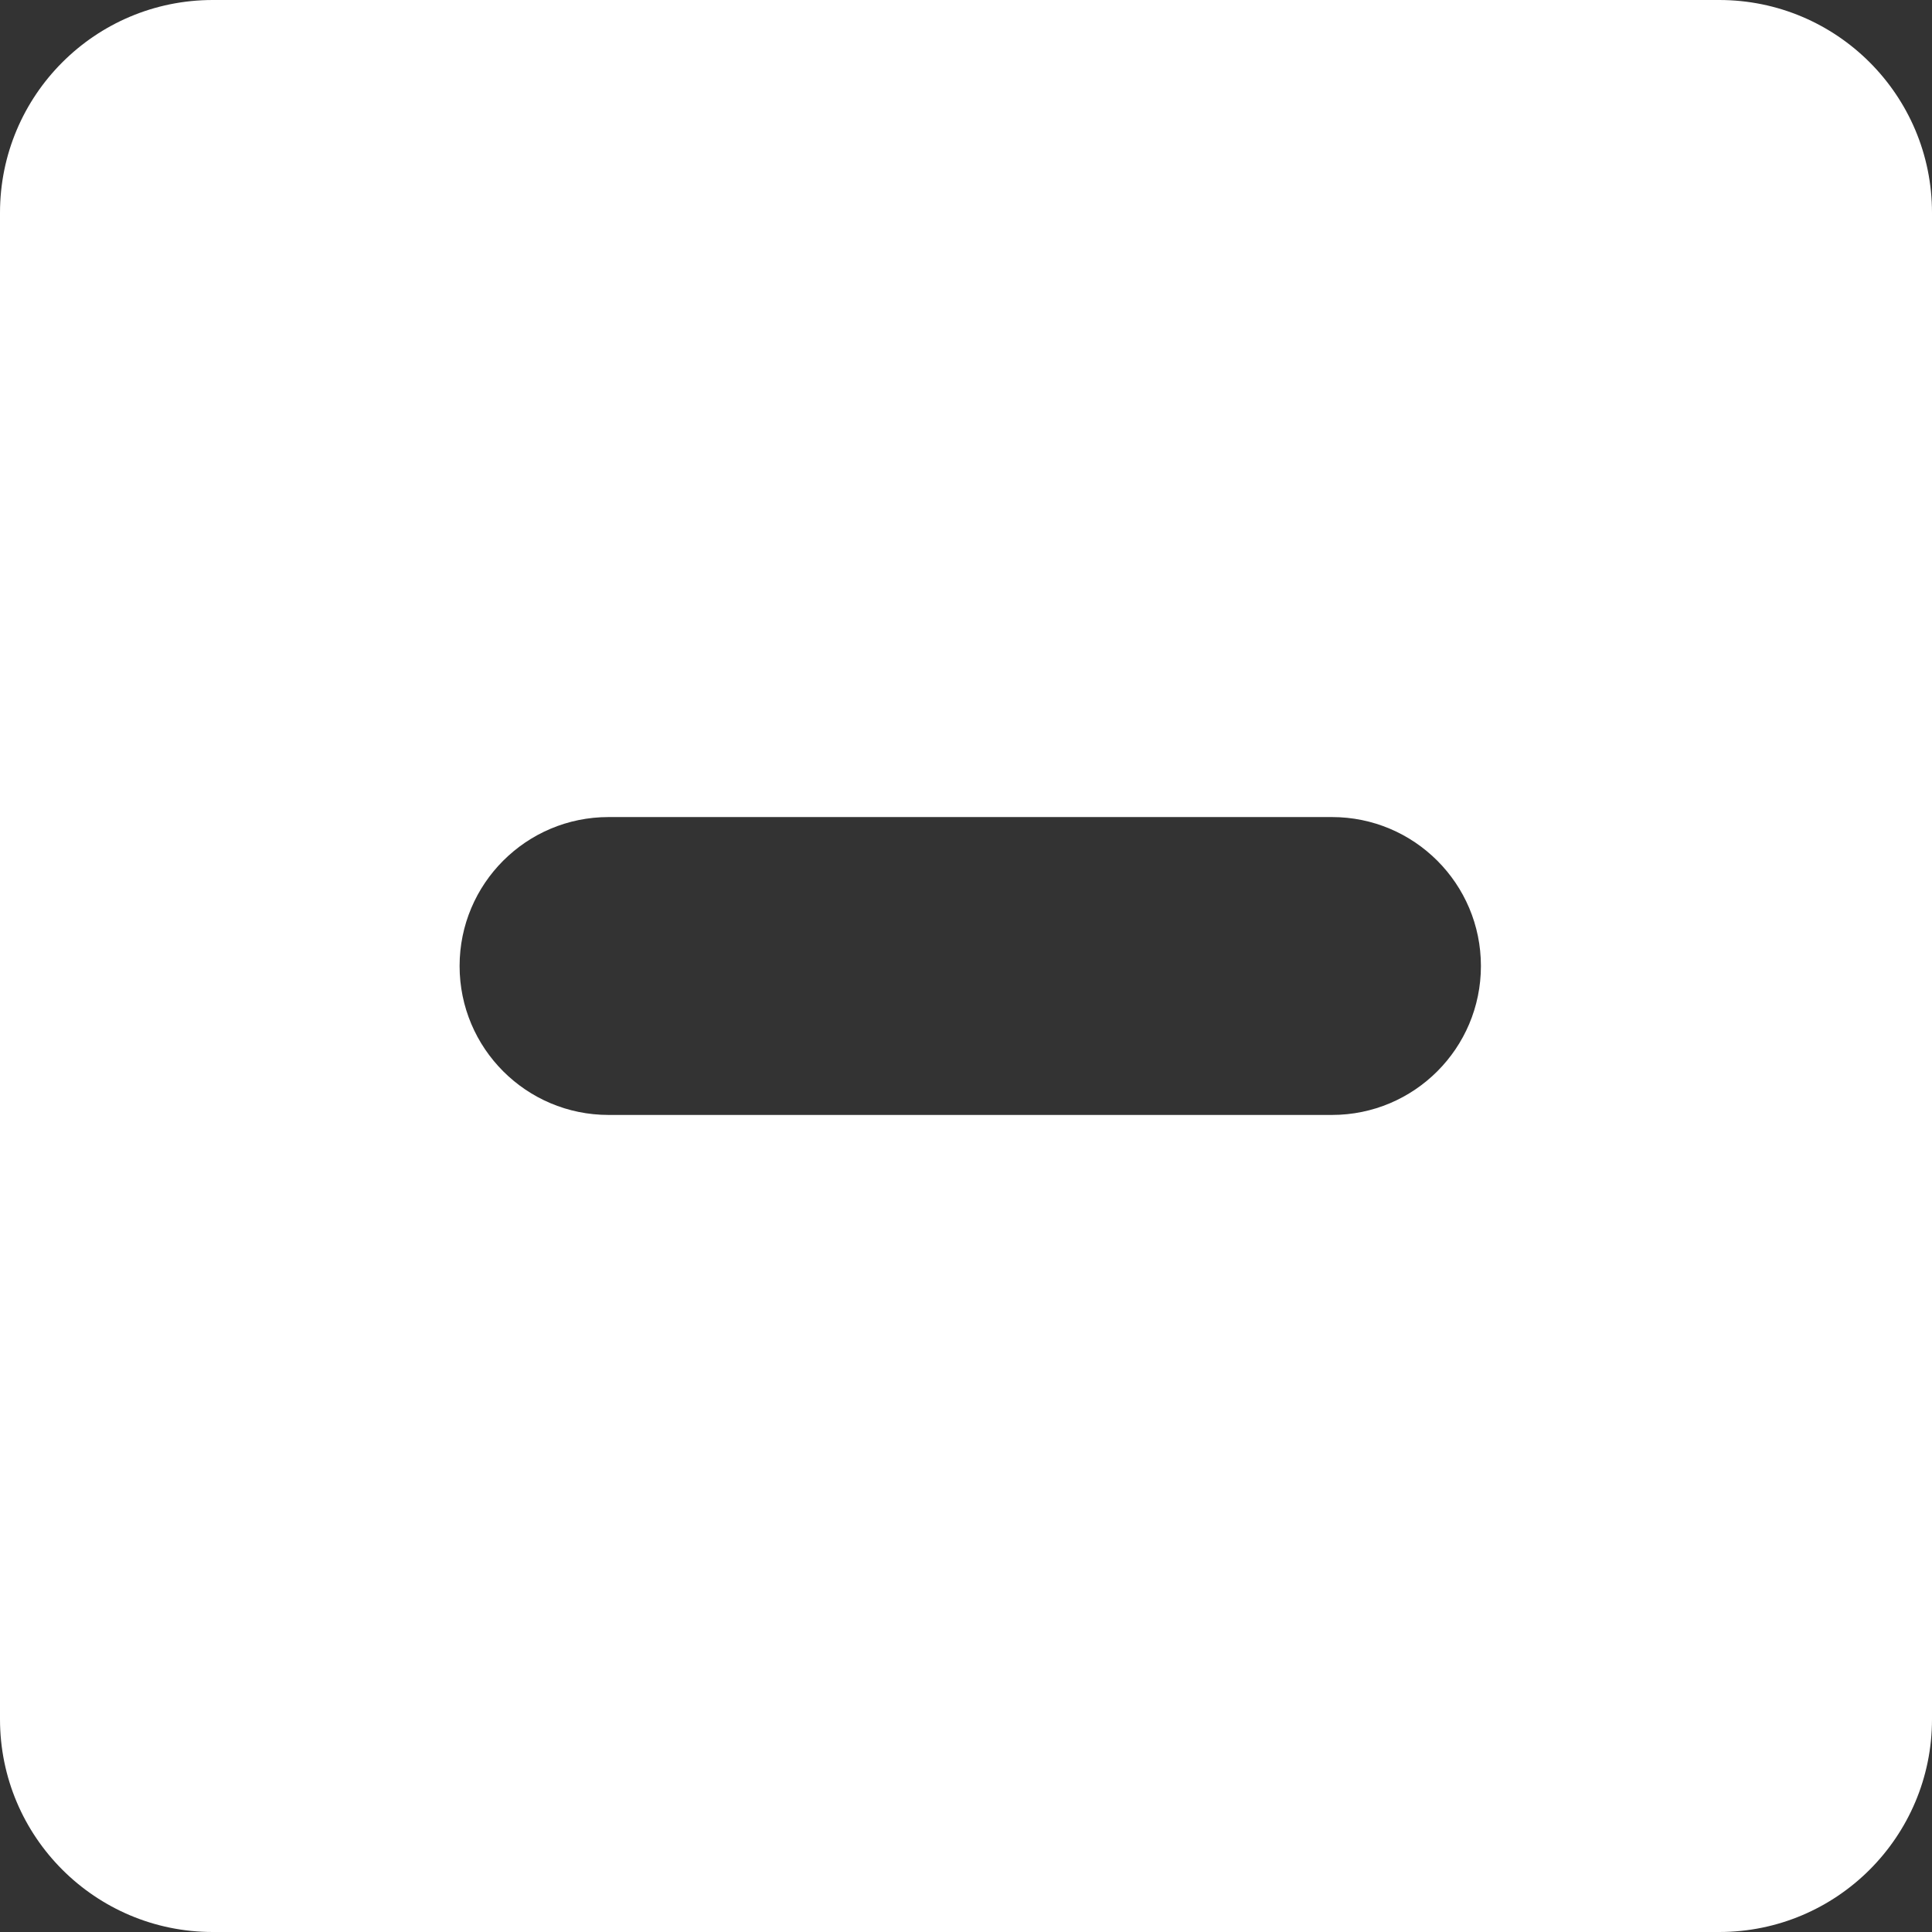 <?xml version="1.0" encoding="UTF-8"?> <svg xmlns="http://www.w3.org/2000/svg" width="227" height="227" viewBox="0 0 227 227" fill="none"><rect x="0" y="0" width="227" height="227" fill="#333333" stroke="none"/><path fill-rule="evenodd" clip-rule="evenodd" d="M227 25C227 11.193 215.807 0 202 0H25C11.193 0 0 11.193 0 25V202C0 215.807 11.193 227 25 227H202C215.807 227 227 215.807 227 202V25ZM174 113.5C174 103.835 166.165 96 156.5 96H71.5C61.835 96 54 103.835 54 113.5V113.5C54 123.165 61.835 131 71.5 131H156.5C166.165 131 174 123.165 174 113.5V113.5Z" fill="white"></path></svg> 
